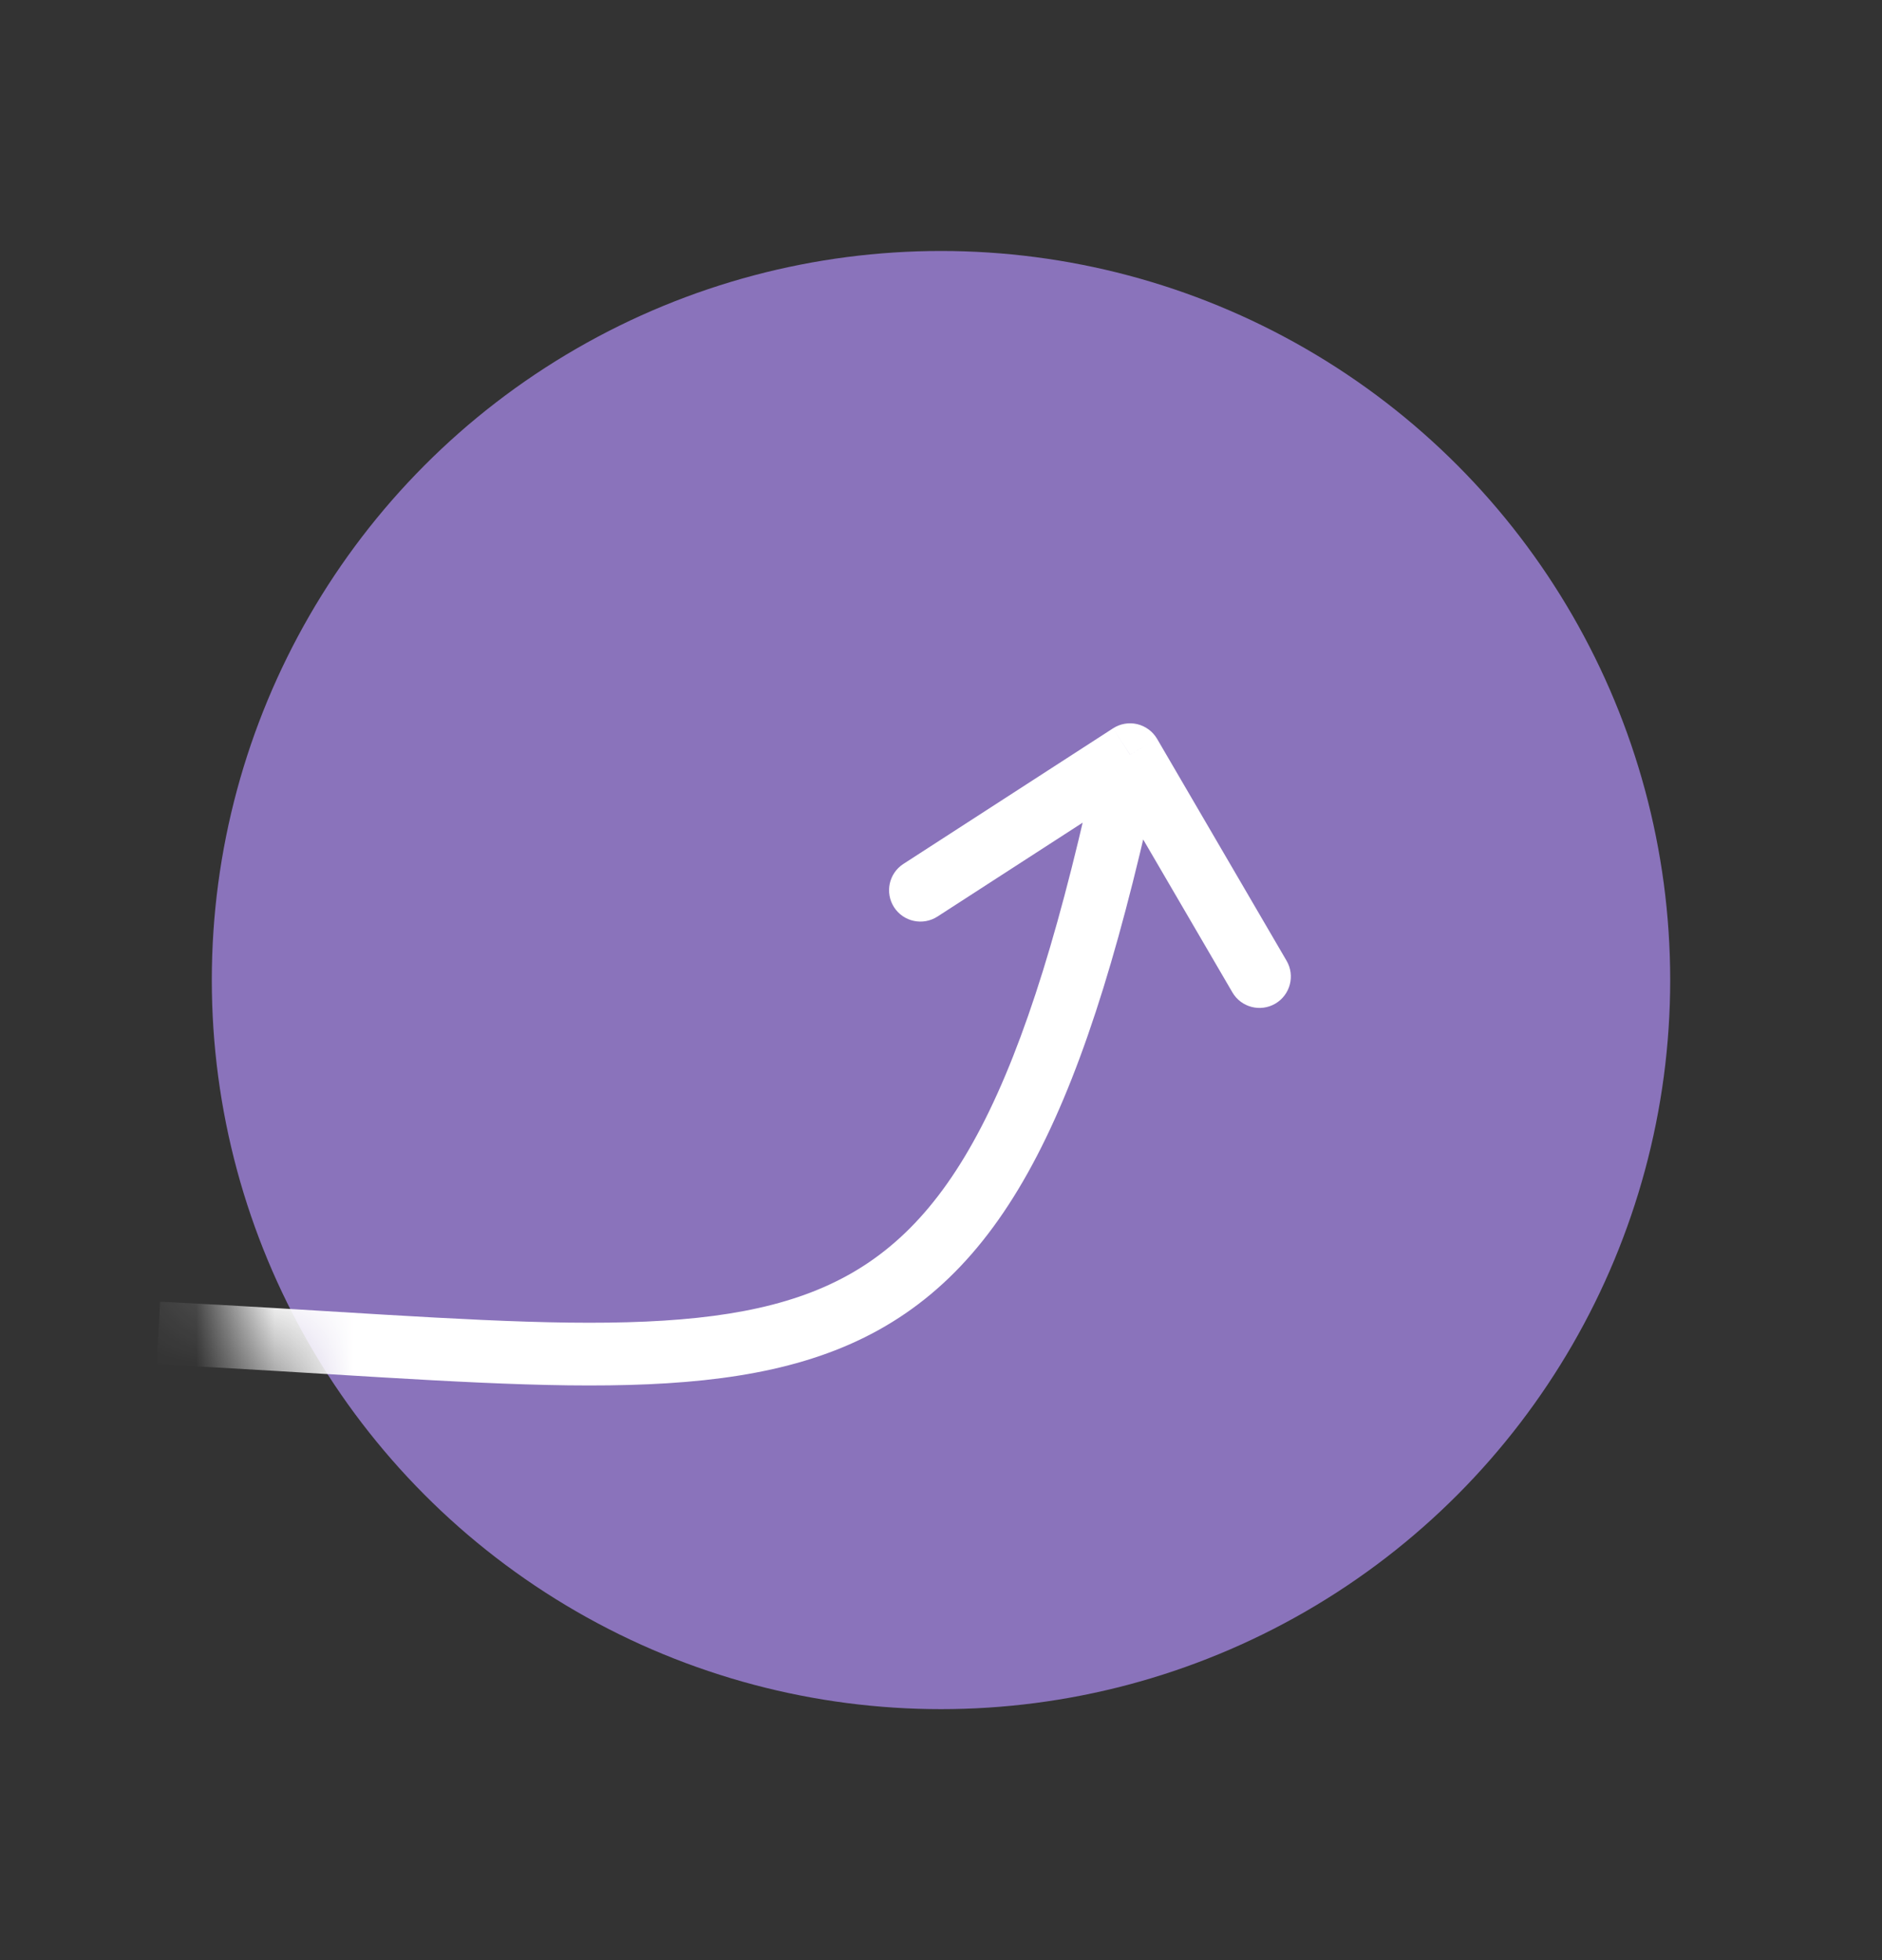 <svg width="24" height="25" viewBox="0 0 24 25" fill="none" xmlns="http://www.w3.org/2000/svg">
<rect x="0" y="0" width="24" height="25" fill="#333333" stroke="none"/>
<circle cx="12" cy="12.5" r="9.299" fill="#8A73BB"/>
<mask id="mask0_2169_9276" style="mask-type:alpha" maskUnits="userSpaceOnUse" x="2" y="3" width="20" height="20">
<circle cx="11.713" cy="12.787" r="9.586" fill="#4E58D2"/>
</mask>
<g mask="url(#mask0_2169_9276)">
<path d="M14.411 9.625L14.756 9.424C14.701 9.33 14.61 9.262 14.503 9.236C14.397 9.211 14.285 9.23 14.193 9.29L14.411 9.625ZM11.52 11.019C11.335 11.139 11.282 11.386 11.402 11.572C11.522 11.757 11.769 11.81 11.955 11.69L11.52 11.019ZM15.716 12.657C15.827 12.848 16.072 12.912 16.263 12.801C16.454 12.689 16.518 12.444 16.407 12.254L15.716 12.657ZM2 17.401C4.088 17.506 5.826 17.651 7.245 17.669C8.668 17.686 9.849 17.579 10.835 17.146C12.851 16.26 13.867 14.1 14.802 9.709L14.019 9.542C13.078 13.967 12.115 15.709 10.513 16.413C9.69 16.775 8.652 16.886 7.255 16.869C5.854 16.851 4.169 16.709 2.041 16.602L2 17.401ZM14.193 9.29L11.52 11.019L11.955 11.69L14.628 9.961L14.193 9.29ZM14.065 9.827L15.716 12.657L16.407 12.254L14.756 9.424L14.065 9.827Z" fill="white"/>
</g>
</svg>
